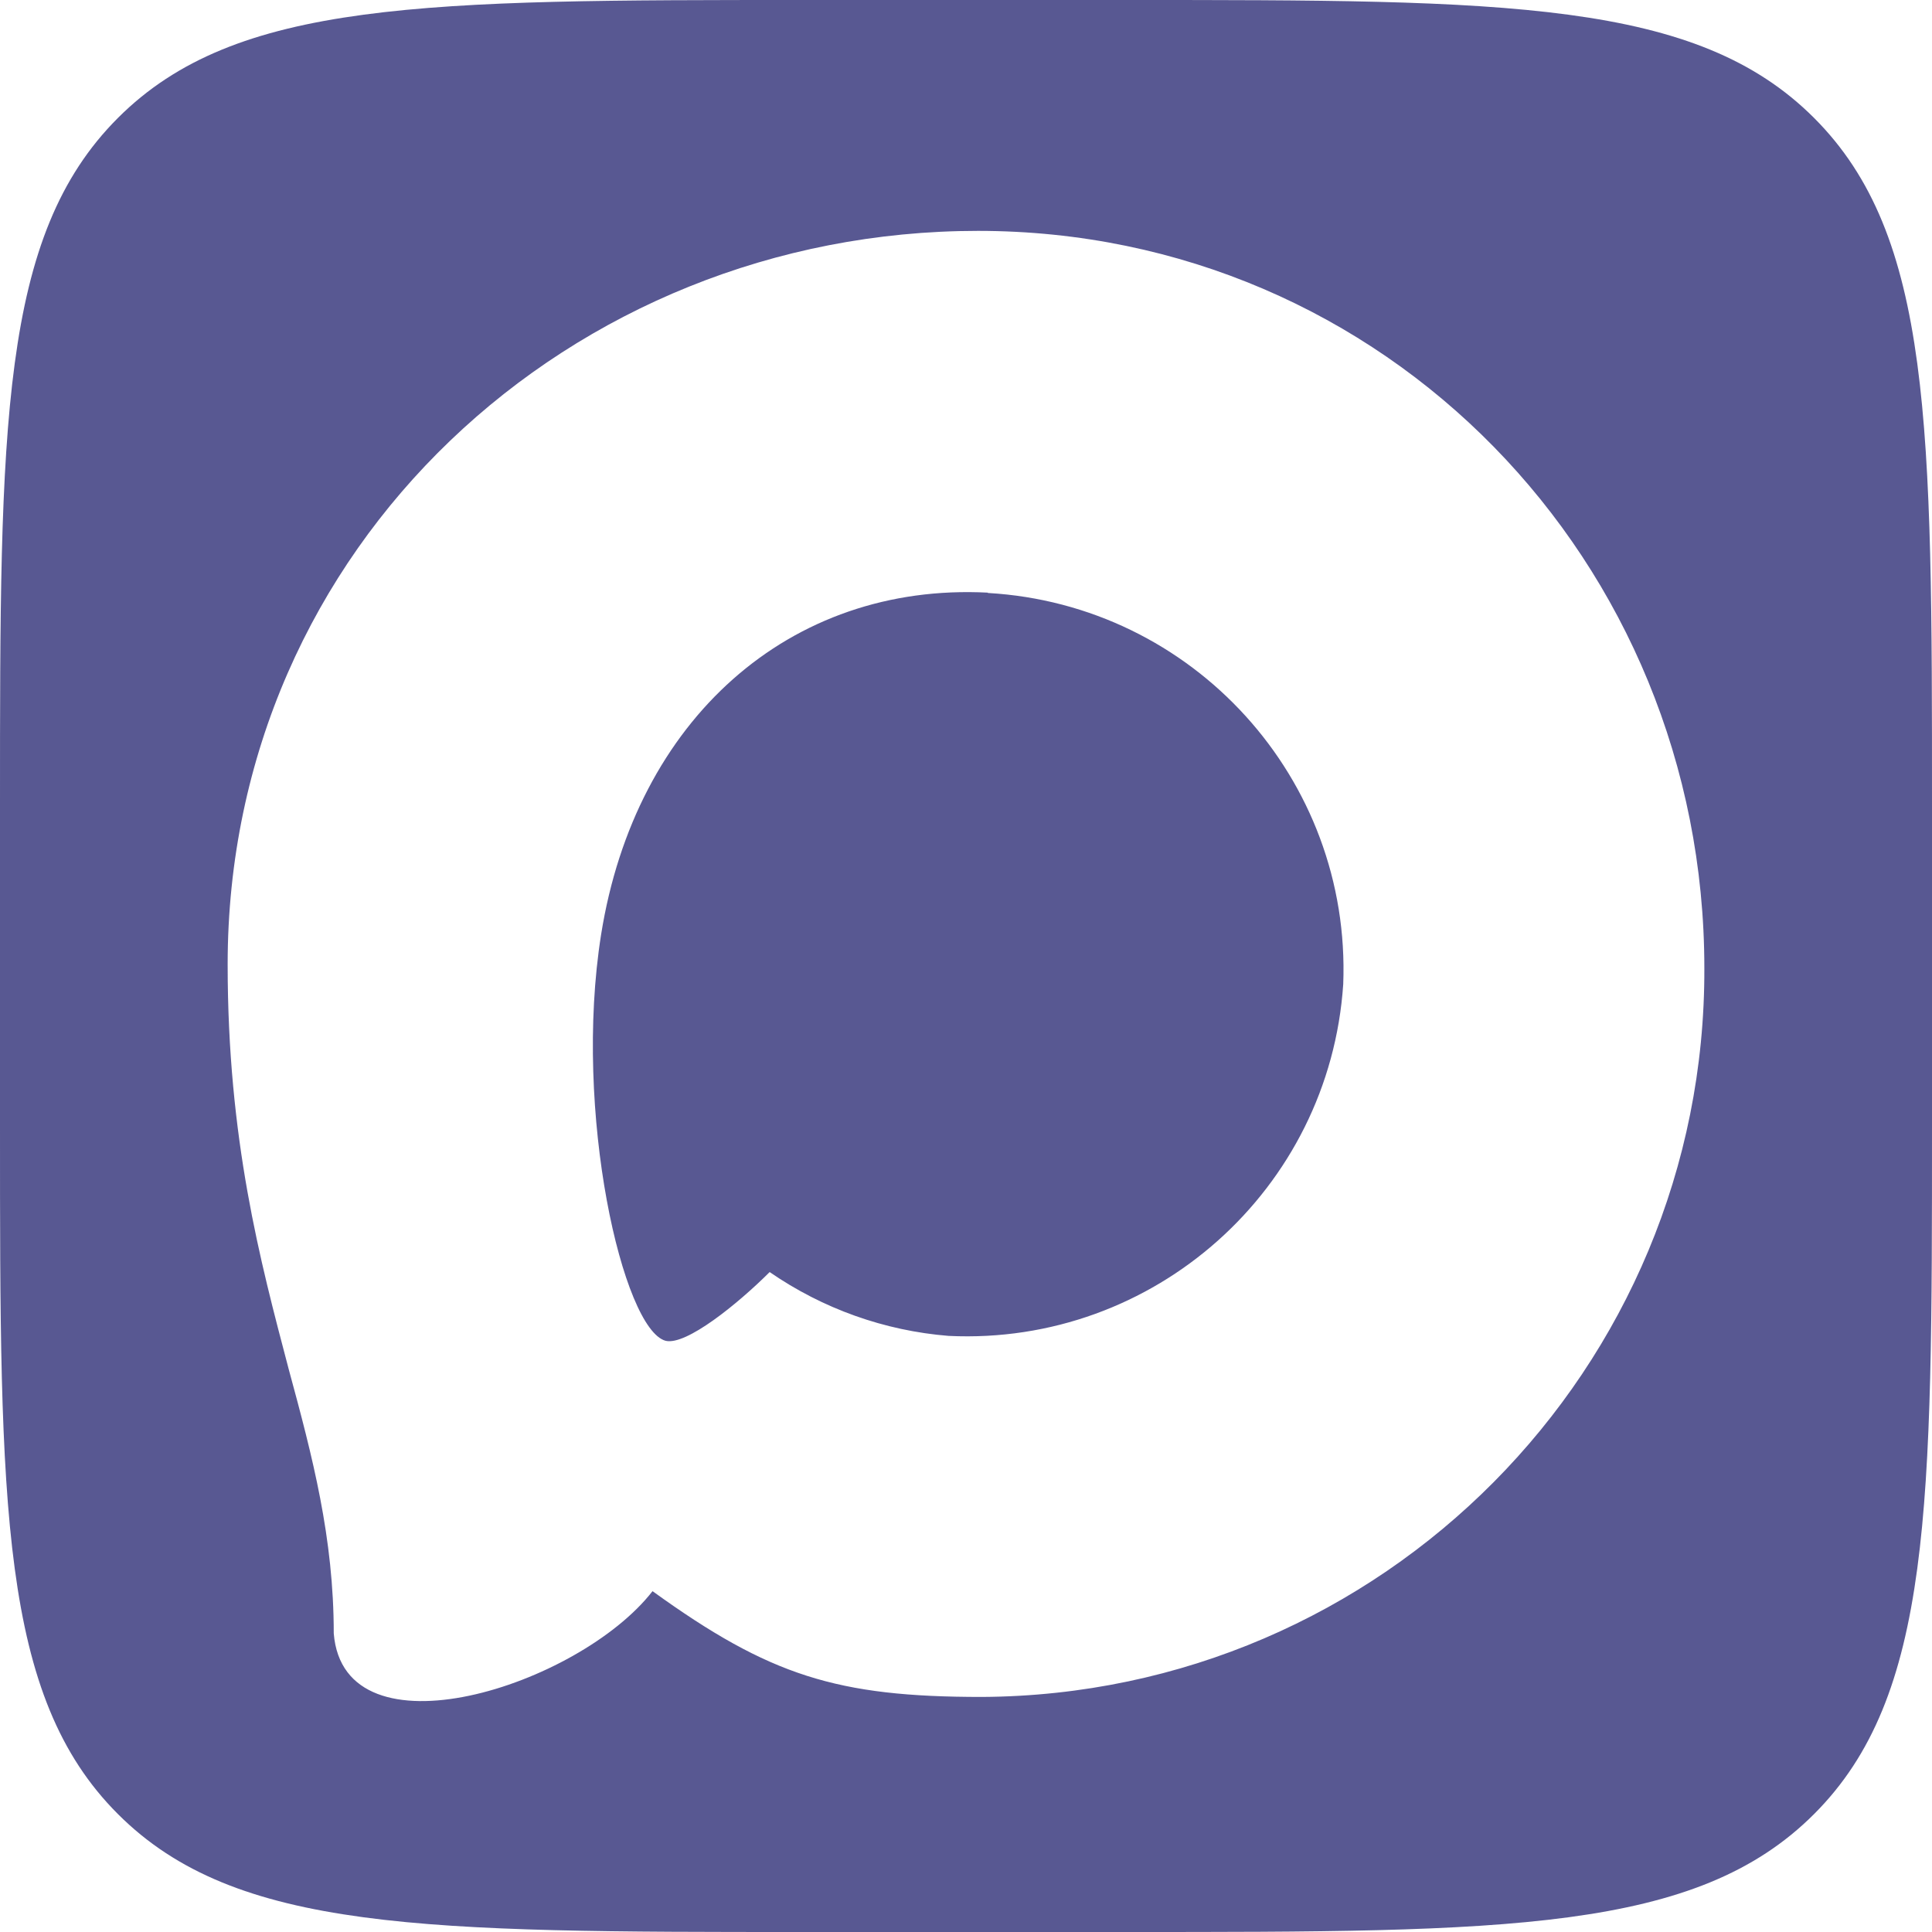 <svg width="24" height="24" viewBox="0 0 24 24" fill="none" xmlns="http://www.w3.org/2000/svg">
<g clip-path="url(#clip0_6855_365622)">
<path d="M14 0C18.714 0 21.071 0 22.535 1.465C24 2.929 24 5.286 24 10V14C24 18.714 24 21.071 22.535 22.535C21.071 24 18.714 24 14 24H10C5.286 24 2.929 24 1.465 22.535C0 21.071 0 18.714 0 14V10C0 5.286 0 2.929 1.465 1.465C2.929 0 5.286 0 10 0H14ZM12.149 2.868C7.095 2.868 2.828 6.779 2.828 11.979C2.828 14.155 3.231 15.658 3.586 17.007C3.884 18.102 4.146 19.104 4.146 20.291C4.274 21.872 7.187 20.948 8.106 19.766C9.561 20.817 10.397 21.08 12.197 21.08C17.174 21.053 21.189 17.003 21.172 12.026C21.172 6.972 17.208 2.868 12.149 2.868ZM12.271 7.362V7.366C14.822 7.512 16.786 9.675 16.686 12.227C16.515 14.775 14.336 16.717 11.785 16.595C10.987 16.531 10.22 16.257 9.561 15.802C9.162 16.2 8.523 16.717 8.269 16.656C7.739 16.516 7.116 13.822 7.467 11.61C7.892 8.939 9.81 7.235 12.271 7.362Z" fill="#585892"/>
</g>
<defs>
<clipPath id="clip0_6855_365622">
<rect width="24" height="24" fill="white"/>
</clipPath>
</defs>
</svg>
